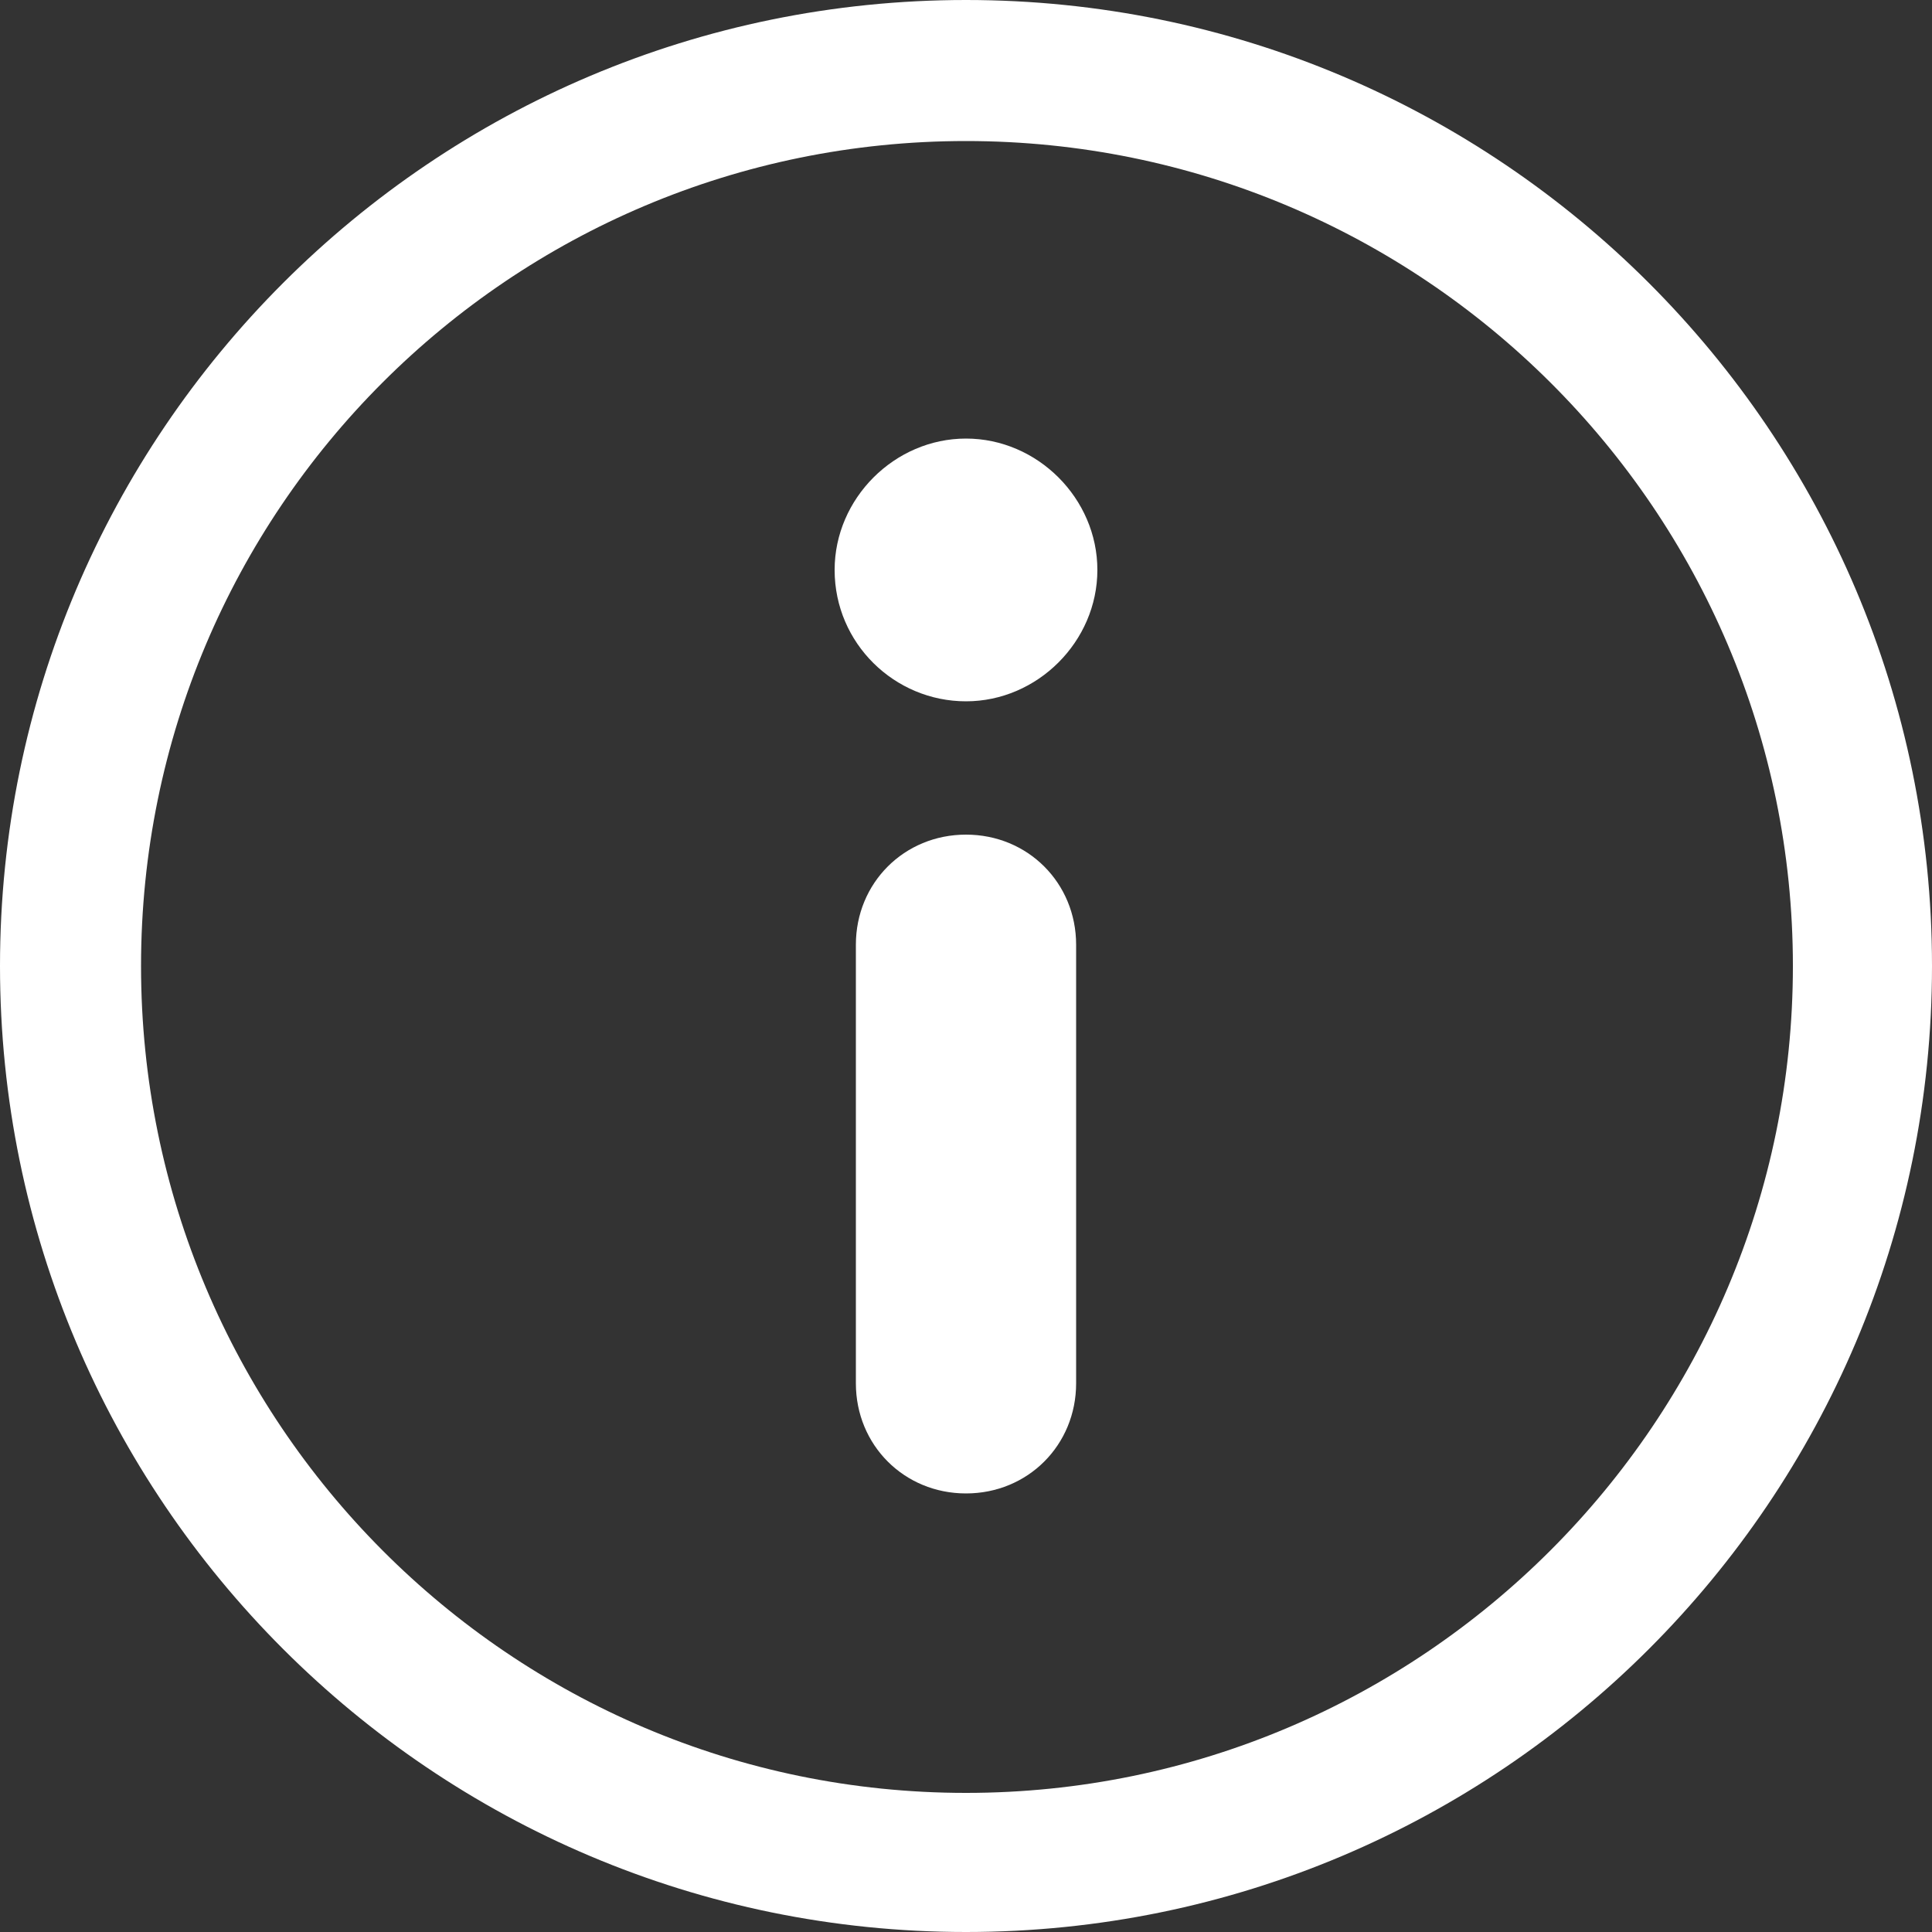 <?xml version="1.0" encoding="utf-8"?>
<!-- Generator: Adobe Illustrator 22.1.0, SVG Export Plug-In . SVG Version: 6.00 Build 0)  -->
<svg version="1.1" id="Ebene_1" xmlns:sketch="http://www.bohemiancoding.com/sketch/ns"
	 xmlns="http://www.w3.org/2000/svg" xmlns:xlink="http://www.w3.org/1999/xlink" x="0px" y="0px" viewBox="0 0 100 100"
	 style="enable-background:new 0 0 100 100;" xml:space="preserve">
<rect x="0" y="0" width="100" height="100" fill="#333333" stroke="none"/>
<style type="text/css">
	.st0{fill:#FFFFFF;}
</style>
<g>
	<path class="st0" d="M50,0C22.4,0,0,22.4,0,50s22.4,50,50,50s50-22.4,50-50S77.6,0,50,0z M50,92.8C26.4,92.8,7.3,73.6,7.3,50
		S26.4,7.3,50,7.3S92.8,26.4,92.8,50S73.6,92.8,50,92.8z"/>
	<path class="st0" d="M44.3,48.9c0-3.2,2.5-5.7,5.7-5.7s5.7,2.5,5.7,5.7v22.7c0,3.2-2.5,5.7-5.7,5.7s-5.7-2.5-5.7-5.7V48.9
		L44.3,48.9z"/>
	<path class="st0" d="M43.2,29.5c0-3.7,3.1-6.8,6.8-6.8s6.8,3.1,6.8,6.8s-3.1,6.8-6.8,6.8S43.2,33.3,43.2,29.5L43.2,29.5z"/>
</g>
</svg>
